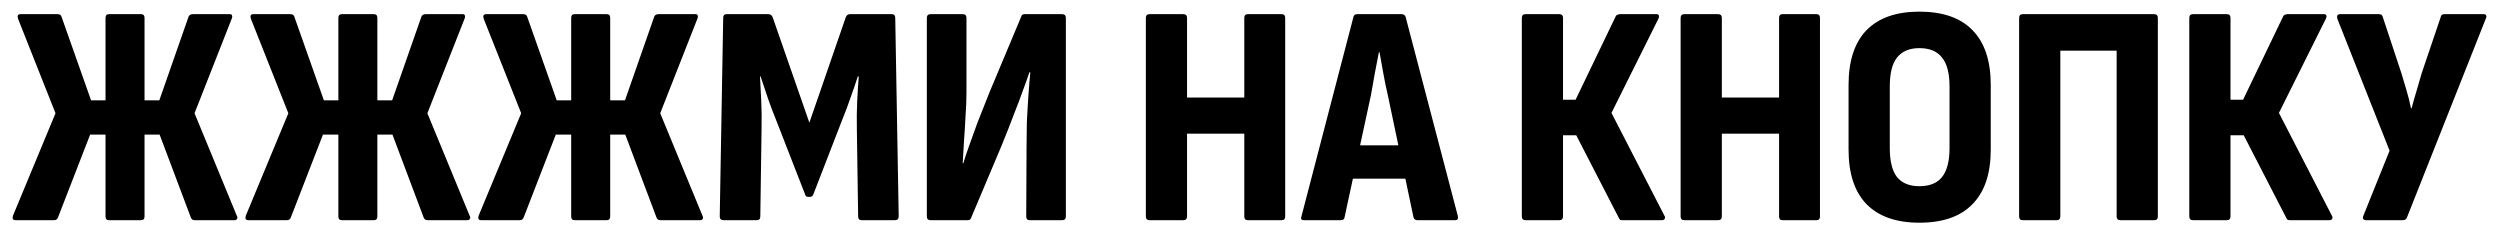 <?xml version="1.0" encoding="UTF-8"?> <svg xmlns="http://www.w3.org/2000/svg" width="162" height="15" viewBox="0 0 162 15" fill="none"><path d="M1.009 14.268C0.832 14.268 0.778 14.166 0.846 13.962L3.597 7.338L1.172 1.223C1.104 1.019 1.158 0.917 1.335 0.917H3.72C3.869 0.917 3.958 0.972 3.985 1.08L5.901 6.502H6.838V1.162C6.838 0.999 6.913 0.917 7.062 0.917H9.141C9.291 0.917 9.366 0.999 9.366 1.162V6.502H10.324L12.219 1.08C12.26 0.972 12.355 0.917 12.505 0.917H14.889C14.971 0.917 15.018 0.944 15.032 0.999C15.059 1.053 15.052 1.128 15.011 1.223L12.606 7.338L15.338 13.962C15.392 14.057 15.399 14.132 15.358 14.186C15.331 14.24 15.277 14.268 15.195 14.268H12.627C12.559 14.268 12.505 14.254 12.464 14.227C12.423 14.2 12.389 14.152 12.362 14.084L10.344 8.724H9.366V14.023C9.366 14.186 9.291 14.268 9.141 14.268H7.062C6.913 14.268 6.838 14.186 6.838 14.023V8.724H5.84L3.761 14.084C3.733 14.152 3.699 14.2 3.659 14.227C3.618 14.254 3.564 14.268 3.496 14.268H1.009ZM16.096 14.268C15.92 14.268 15.866 14.166 15.934 13.962L18.685 7.338L16.26 1.223C16.192 1.019 16.246 0.917 16.423 0.917H18.807C18.957 0.917 19.045 0.972 19.072 1.08L20.988 6.502H21.926V1.162C21.926 0.999 22.001 0.917 22.15 0.917H24.229C24.378 0.917 24.453 0.999 24.453 1.162V6.502H25.411L27.307 1.08C27.348 0.972 27.443 0.917 27.592 0.917H29.977C30.058 0.917 30.106 0.944 30.119 0.999C30.147 1.053 30.14 1.128 30.099 1.223L27.694 7.338L30.425 13.962C30.48 14.057 30.486 14.132 30.446 14.186C30.418 14.24 30.364 14.268 30.282 14.268H27.714C27.646 14.268 27.592 14.254 27.551 14.227C27.511 14.2 27.477 14.152 27.449 14.084L25.432 8.724H24.453V14.023C24.453 14.186 24.378 14.268 24.229 14.268H22.15C22.001 14.268 21.926 14.186 21.926 14.023V8.724H20.927L18.848 14.084C18.821 14.152 18.787 14.2 18.746 14.227C18.706 14.254 18.651 14.268 18.583 14.268H16.096ZM31.184 14.268C31.008 14.268 30.953 14.166 31.021 13.962L33.773 7.338L31.347 1.223C31.279 1.019 31.334 0.917 31.51 0.917H33.895C34.044 0.917 34.133 0.972 34.16 1.08L36.076 6.502H37.013V1.162C37.013 0.999 37.088 0.917 37.238 0.917H39.317C39.466 0.917 39.541 0.999 39.541 1.162V6.502H40.499L42.394 1.08C42.435 0.972 42.53 0.917 42.68 0.917H45.064C45.146 0.917 45.194 0.944 45.207 0.999C45.234 1.053 45.227 1.128 45.187 1.223L42.782 7.338L45.513 13.962C45.567 14.057 45.574 14.132 45.533 14.186C45.506 14.24 45.452 14.268 45.37 14.268H42.802C42.734 14.268 42.68 14.254 42.639 14.227C42.598 14.2 42.564 14.152 42.537 14.084L40.519 8.724H39.541V14.023C39.541 14.186 39.466 14.268 39.317 14.268H37.238C37.088 14.268 37.013 14.186 37.013 14.023V8.724H36.015L33.936 14.084C33.908 14.152 33.875 14.2 33.834 14.227C33.793 14.254 33.739 14.268 33.671 14.268H31.184ZM46.883 14.268C46.72 14.268 46.639 14.186 46.639 14.023L46.863 1.162C46.863 0.999 46.938 0.917 47.087 0.917H49.777C49.913 0.917 50.008 0.978 50.063 1.101L52.447 7.949L54.812 1.101C54.866 0.978 54.955 0.917 55.077 0.917H57.788C57.937 0.917 58.012 0.999 58.012 1.162L58.236 14.023C58.236 14.186 58.154 14.268 57.991 14.268H55.831C55.681 14.268 55.607 14.186 55.607 14.023L55.525 8.398C55.512 7.745 55.518 7.134 55.546 6.563C55.573 5.992 55.607 5.456 55.648 4.953H55.586C55.437 5.415 55.274 5.891 55.097 6.38C54.934 6.855 54.758 7.324 54.567 7.786L52.712 12.576C52.672 12.698 52.597 12.759 52.488 12.759H52.366C52.257 12.759 52.189 12.698 52.162 12.576L50.287 7.766C50.097 7.304 49.92 6.835 49.757 6.359C49.594 5.87 49.438 5.401 49.288 4.953H49.248C49.275 5.442 49.302 5.972 49.329 6.543C49.356 7.113 49.363 7.725 49.349 8.377L49.268 14.023C49.268 14.186 49.193 14.268 49.044 14.268H46.883ZM60.303 14.268C60.141 14.268 60.059 14.186 60.059 14.023V1.162C60.059 0.999 60.141 0.917 60.303 0.917H62.383C62.546 0.917 62.627 0.999 62.627 1.162V5.992C62.627 6.441 62.607 6.95 62.566 7.521C62.539 8.092 62.505 8.649 62.464 9.192C62.437 9.722 62.41 10.184 62.383 10.578H62.423C62.532 10.211 62.661 9.824 62.81 9.417C62.96 8.995 63.137 8.506 63.34 7.949C63.558 7.392 63.816 6.74 64.115 5.992L66.174 1.08C66.201 0.972 66.275 0.917 66.398 0.917H68.823C68.986 0.917 69.068 0.999 69.068 1.162V14.023C69.068 14.186 68.986 14.268 68.823 14.268H66.724C66.575 14.268 66.5 14.186 66.5 14.023L66.52 9.519C66.52 9.043 66.527 8.513 66.54 7.929C66.568 7.331 66.602 6.747 66.642 6.176C66.683 5.592 66.724 5.096 66.765 4.688H66.704C66.581 5.055 66.439 5.456 66.275 5.891C66.126 6.312 65.936 6.814 65.705 7.399C65.487 7.983 65.209 8.69 64.869 9.519L62.933 14.104C62.906 14.213 62.831 14.268 62.709 14.268H60.303ZM74.495 14.268C74.332 14.268 74.251 14.186 74.251 14.023V1.162C74.251 0.999 74.332 0.917 74.495 0.917H76.676C76.839 0.917 76.921 0.999 76.921 1.162V6.319H80.63V1.162C80.63 0.999 80.705 0.917 80.855 0.917H83.056C83.205 0.917 83.28 0.999 83.28 1.162V14.023C83.28 14.186 83.205 14.268 83.056 14.268H80.855C80.705 14.268 80.63 14.186 80.63 14.023V8.662H76.921V14.023C76.921 14.186 76.839 14.268 76.676 14.268H74.495ZM84.502 14.268C84.325 14.268 84.271 14.179 84.339 14.003L87.702 1.101C87.729 0.978 87.811 0.917 87.947 0.917H90.82C90.956 0.917 91.045 0.978 91.085 1.101L94.469 14.003C94.51 14.179 94.448 14.268 94.285 14.268H91.84C91.717 14.268 91.636 14.206 91.595 14.084L89.924 6.135C89.815 5.673 89.72 5.211 89.638 4.749C89.557 4.287 89.475 3.832 89.394 3.384H89.353C89.271 3.832 89.183 4.287 89.088 4.749C89.006 5.211 88.925 5.673 88.843 6.135L87.131 14.064C87.118 14.2 87.036 14.268 86.887 14.268H84.502ZM87.274 11.577L87.682 9.417H91.004L91.452 11.577H87.274ZM98.859 14.268C98.695 14.268 98.614 14.186 98.614 14.023V1.162C98.614 0.999 98.695 0.917 98.859 0.917H101.039C101.202 0.917 101.284 0.999 101.284 1.162V6.461H102.099L104.688 1.08C104.715 1.012 104.756 0.972 104.81 0.958C104.864 0.931 104.919 0.917 104.973 0.917H107.337C107.433 0.917 107.487 0.951 107.501 1.019C107.514 1.074 107.501 1.141 107.46 1.223L104.423 7.317L107.847 13.962C107.901 14.043 107.908 14.118 107.867 14.186C107.84 14.24 107.779 14.268 107.684 14.268H105.157C105.102 14.268 105.048 14.261 104.994 14.247C104.953 14.22 104.919 14.172 104.892 14.104L102.14 8.764H101.284V14.023C101.284 14.186 101.202 14.268 101.039 14.268H98.859ZM109.149 14.268C108.986 14.268 108.904 14.186 108.904 14.023V1.162C108.904 0.999 108.986 0.917 109.149 0.917H111.33C111.493 0.917 111.575 0.999 111.575 1.162V6.319H115.284V1.162C115.284 0.999 115.359 0.917 115.508 0.917H117.71C117.859 0.917 117.934 0.999 117.934 1.162V14.023C117.934 14.186 117.859 14.268 117.71 14.268H115.508C115.359 14.268 115.284 14.186 115.284 14.023V8.662H111.575V14.023C111.575 14.186 111.493 14.268 111.33 14.268H109.149ZM124.373 14.431C122.879 14.431 121.737 14.03 120.949 13.228C120.175 12.426 119.787 11.251 119.787 9.702V5.503C119.787 3.941 120.175 2.758 120.949 1.957C121.737 1.155 122.879 0.754 124.373 0.754C125.895 0.754 127.044 1.155 127.818 1.957C128.606 2.758 129 3.941 129 5.503V9.702C129 11.251 128.606 12.426 127.818 13.228C127.044 14.03 125.895 14.431 124.373 14.431ZM124.373 12.066C125.039 12.066 125.528 11.869 125.841 11.475C126.167 11.068 126.33 10.443 126.33 9.6V5.605C126.33 4.749 126.167 4.124 125.841 3.73C125.528 3.322 125.039 3.119 124.373 3.119C123.735 3.119 123.252 3.322 122.926 3.73C122.614 4.124 122.458 4.749 122.458 5.605V9.6C122.458 10.443 122.614 11.068 122.926 11.475C123.252 11.869 123.735 12.066 124.373 12.066ZM131.063 14.268C130.914 14.268 130.839 14.186 130.839 14.023V1.162C130.839 0.999 130.921 0.917 131.084 0.917H139.583C139.746 0.917 139.828 0.999 139.828 1.162V14.023C139.828 14.186 139.753 14.268 139.604 14.268H137.402C137.239 14.268 137.158 14.186 137.158 14.023V3.282H133.509V14.003C133.509 14.179 133.435 14.268 133.285 14.268H131.063ZM142.111 14.268C141.948 14.268 141.866 14.186 141.866 14.023V1.162C141.866 0.999 141.948 0.917 142.111 0.917H144.292C144.455 0.917 144.536 0.999 144.536 1.162V6.461H145.352L147.94 1.08C147.967 1.012 148.008 0.972 148.062 0.958C148.117 0.931 148.171 0.917 148.226 0.917H150.59C150.685 0.917 150.739 0.951 150.753 1.019C150.766 1.074 150.753 1.141 150.712 1.223L147.675 7.317L151.099 13.962C151.154 14.043 151.161 14.118 151.12 14.186C151.093 14.24 151.031 14.268 150.936 14.268H148.409C148.355 14.268 148.3 14.261 148.246 14.247C148.205 14.22 148.171 14.172 148.144 14.104L145.392 8.764H144.536V14.023C144.536 14.186 144.455 14.268 144.292 14.268H142.111ZM153.316 14.268C153.235 14.268 153.174 14.24 153.133 14.186C153.106 14.132 153.112 14.057 153.153 13.962L154.845 9.763L151.462 1.223C151.434 1.128 151.434 1.053 151.462 0.999C151.502 0.944 151.557 0.917 151.625 0.917H154.152C154.288 0.917 154.369 0.972 154.397 1.08L155.619 4.769C155.728 5.15 155.837 5.517 155.946 5.87C156.054 6.223 156.149 6.604 156.231 7.012H156.272C156.38 6.604 156.489 6.223 156.598 5.87C156.707 5.503 156.815 5.13 156.924 4.749L158.167 1.08C158.181 0.972 158.262 0.917 158.412 0.917H160.939C161.021 0.917 161.075 0.944 161.102 0.999C161.129 1.053 161.123 1.121 161.082 1.203L155.966 14.104C155.925 14.213 155.837 14.268 155.701 14.268H153.316Z" fill="black"></path></svg> 